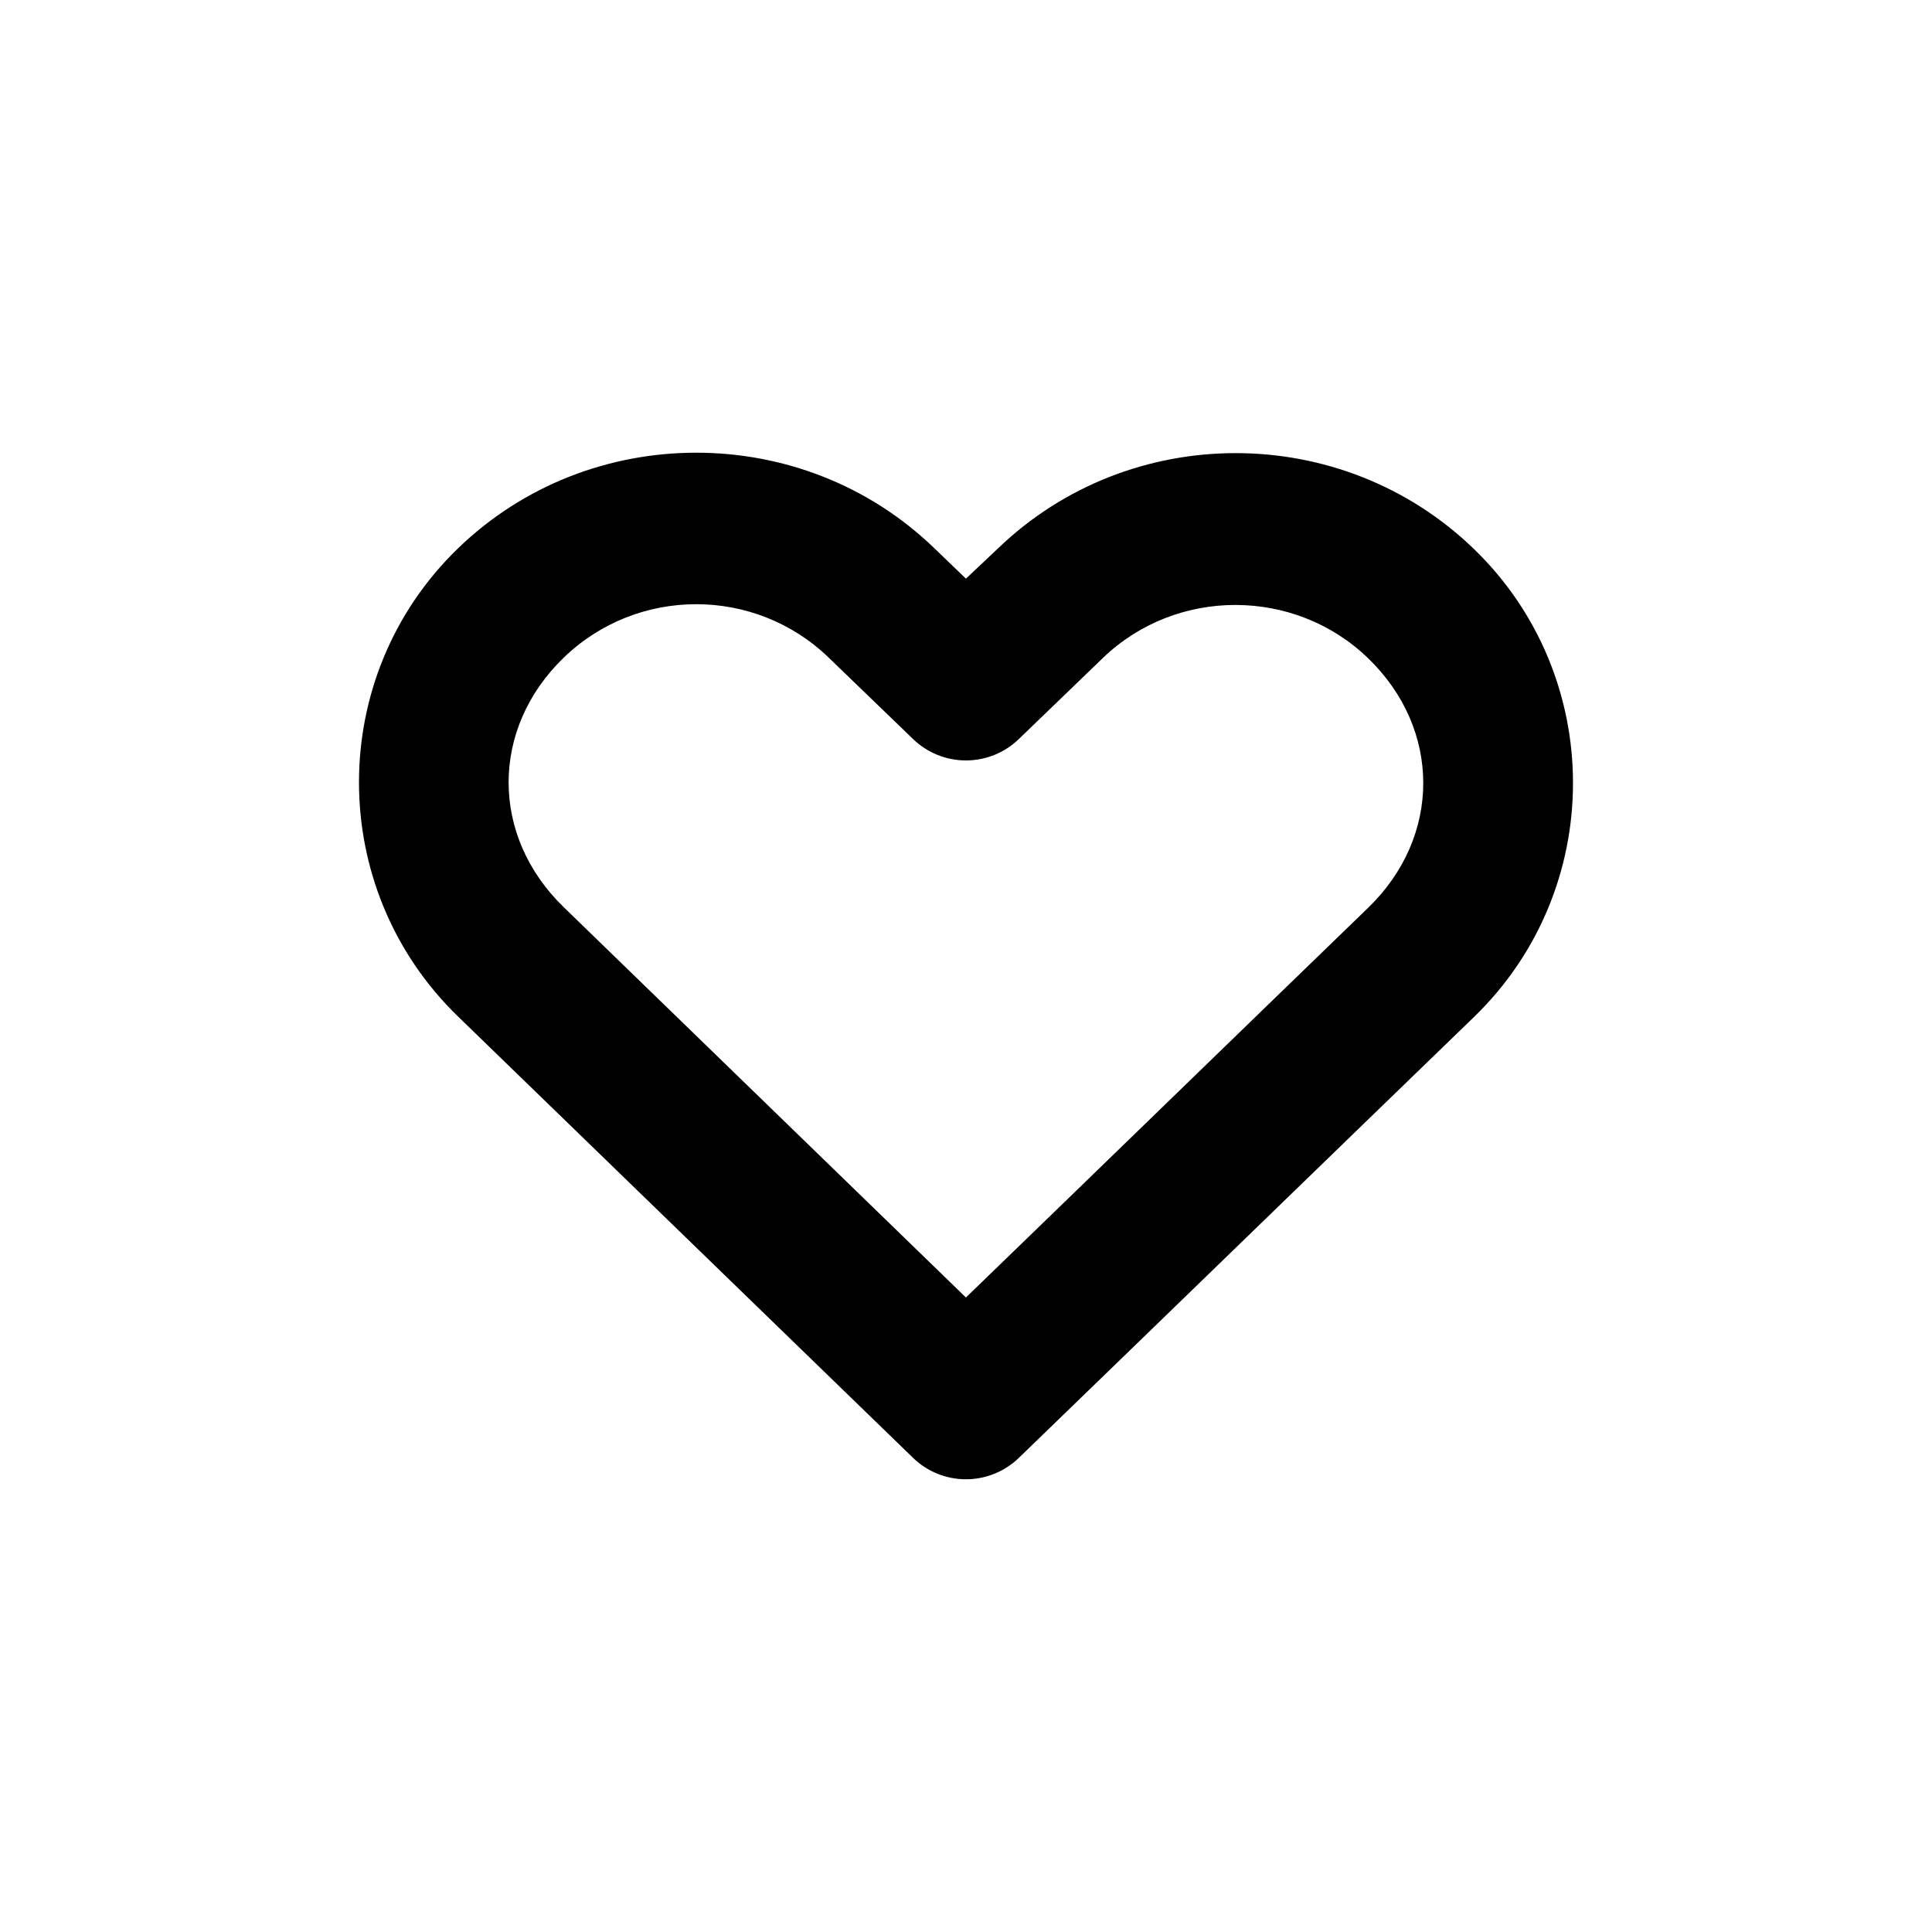 <?xml version="1.0" encoding="UTF-8"?>
<!-- Uploaded to: ICON Repo, www.svgrepo.com, Generator: ICON Repo Mixer Tools -->
<svg fill="#000000" width="800px" height="800px" version="1.1" viewBox="144 144 512 512" xmlns="http://www.w3.org/2000/svg">
 <path d="m328.51 263.97c-22.84 0-45.625 8.418-63.133 25.348-35.016 33.863-34.965 90.184 0 124.06l120.44 116.82v0.004c3.746 3.703 8.793 5.793 14.059 5.82 5.266 0.031 10.336-2.004 14.121-5.664 40.234-38.914 80.363-77.906 120.6-116.82 35.016-33.863 35.016-90.199 0-124.06s-91.254-33.863-126.27 0l-8.344 7.871-8.344-8.031c-17.508-16.93-40.293-25.348-63.133-25.348zm0 40.148c12.715 0 25.371 4.754 35.109 14.168l22.355 21.57c3.758 3.637 8.785 5.668 14.012 5.668 5.231 0 10.254-2.031 14.012-5.668l22.199-21.41c19.473-18.836 50.902-18.832 70.375 0 19.473 18.832 19.473 47.293 0 66.125-35.566 34.398-71.02 68.883-106.59 103.28l-106.59-103.44c-19.473-18.867-19.473-47.293 0-66.125 9.738-9.418 22.395-14.168 35.109-14.168z"/>
</svg>